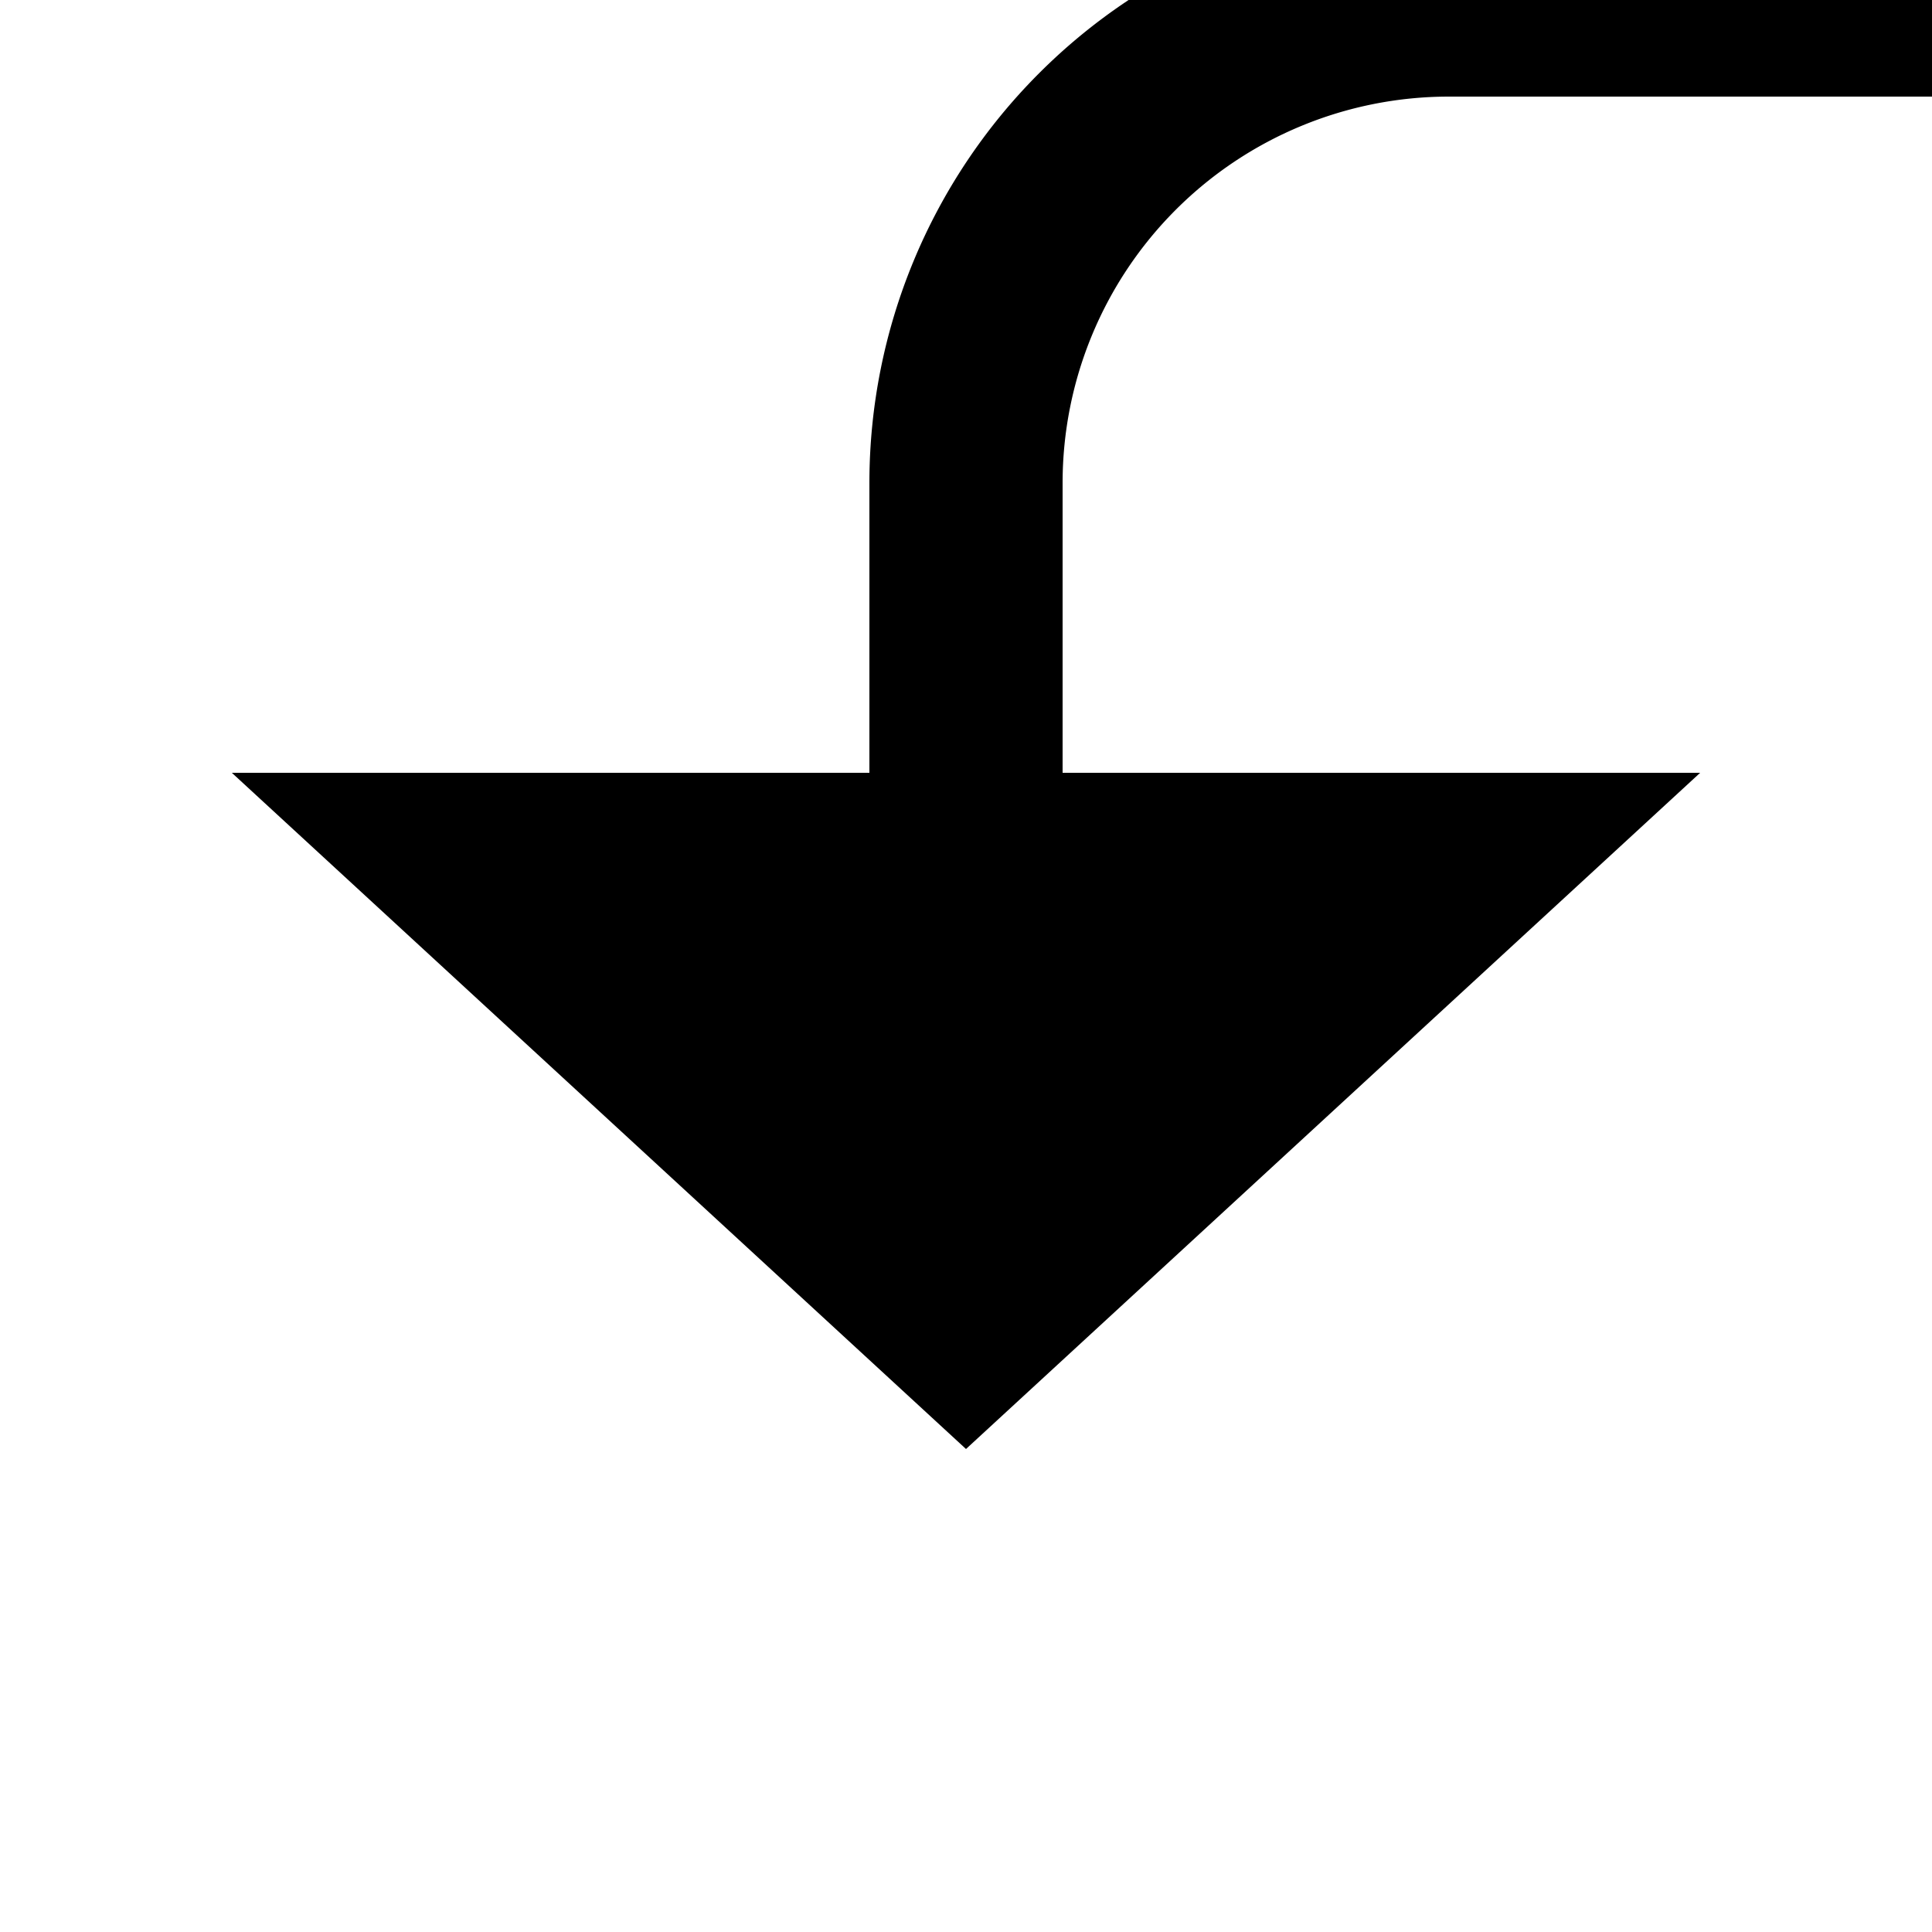 ﻿<?xml version="1.0" encoding="utf-8"?>
<svg version="1.1" xmlns:xlink="http://www.w3.org/1999/xlink" width="20px" height="20px" preserveAspectRatio="xMinYMid meet" viewBox="2455 451  20 18" xmlns="http://www.w3.org/2000/svg">
  <path d="M 2649 422  L 2649 445  A 5 5 0 0 1 2644 450 L 2470 450  A 5 5 0 0 0 2465 455 L 2465 459  " stroke-width="2" stroke="#000000" fill="none" />
  <path d="M 2457.4 458  L 2465 465  L 2472.6 458  L 2457.4 458  Z " fill-rule="nonzero" fill="#000000" stroke="none" />
</svg>